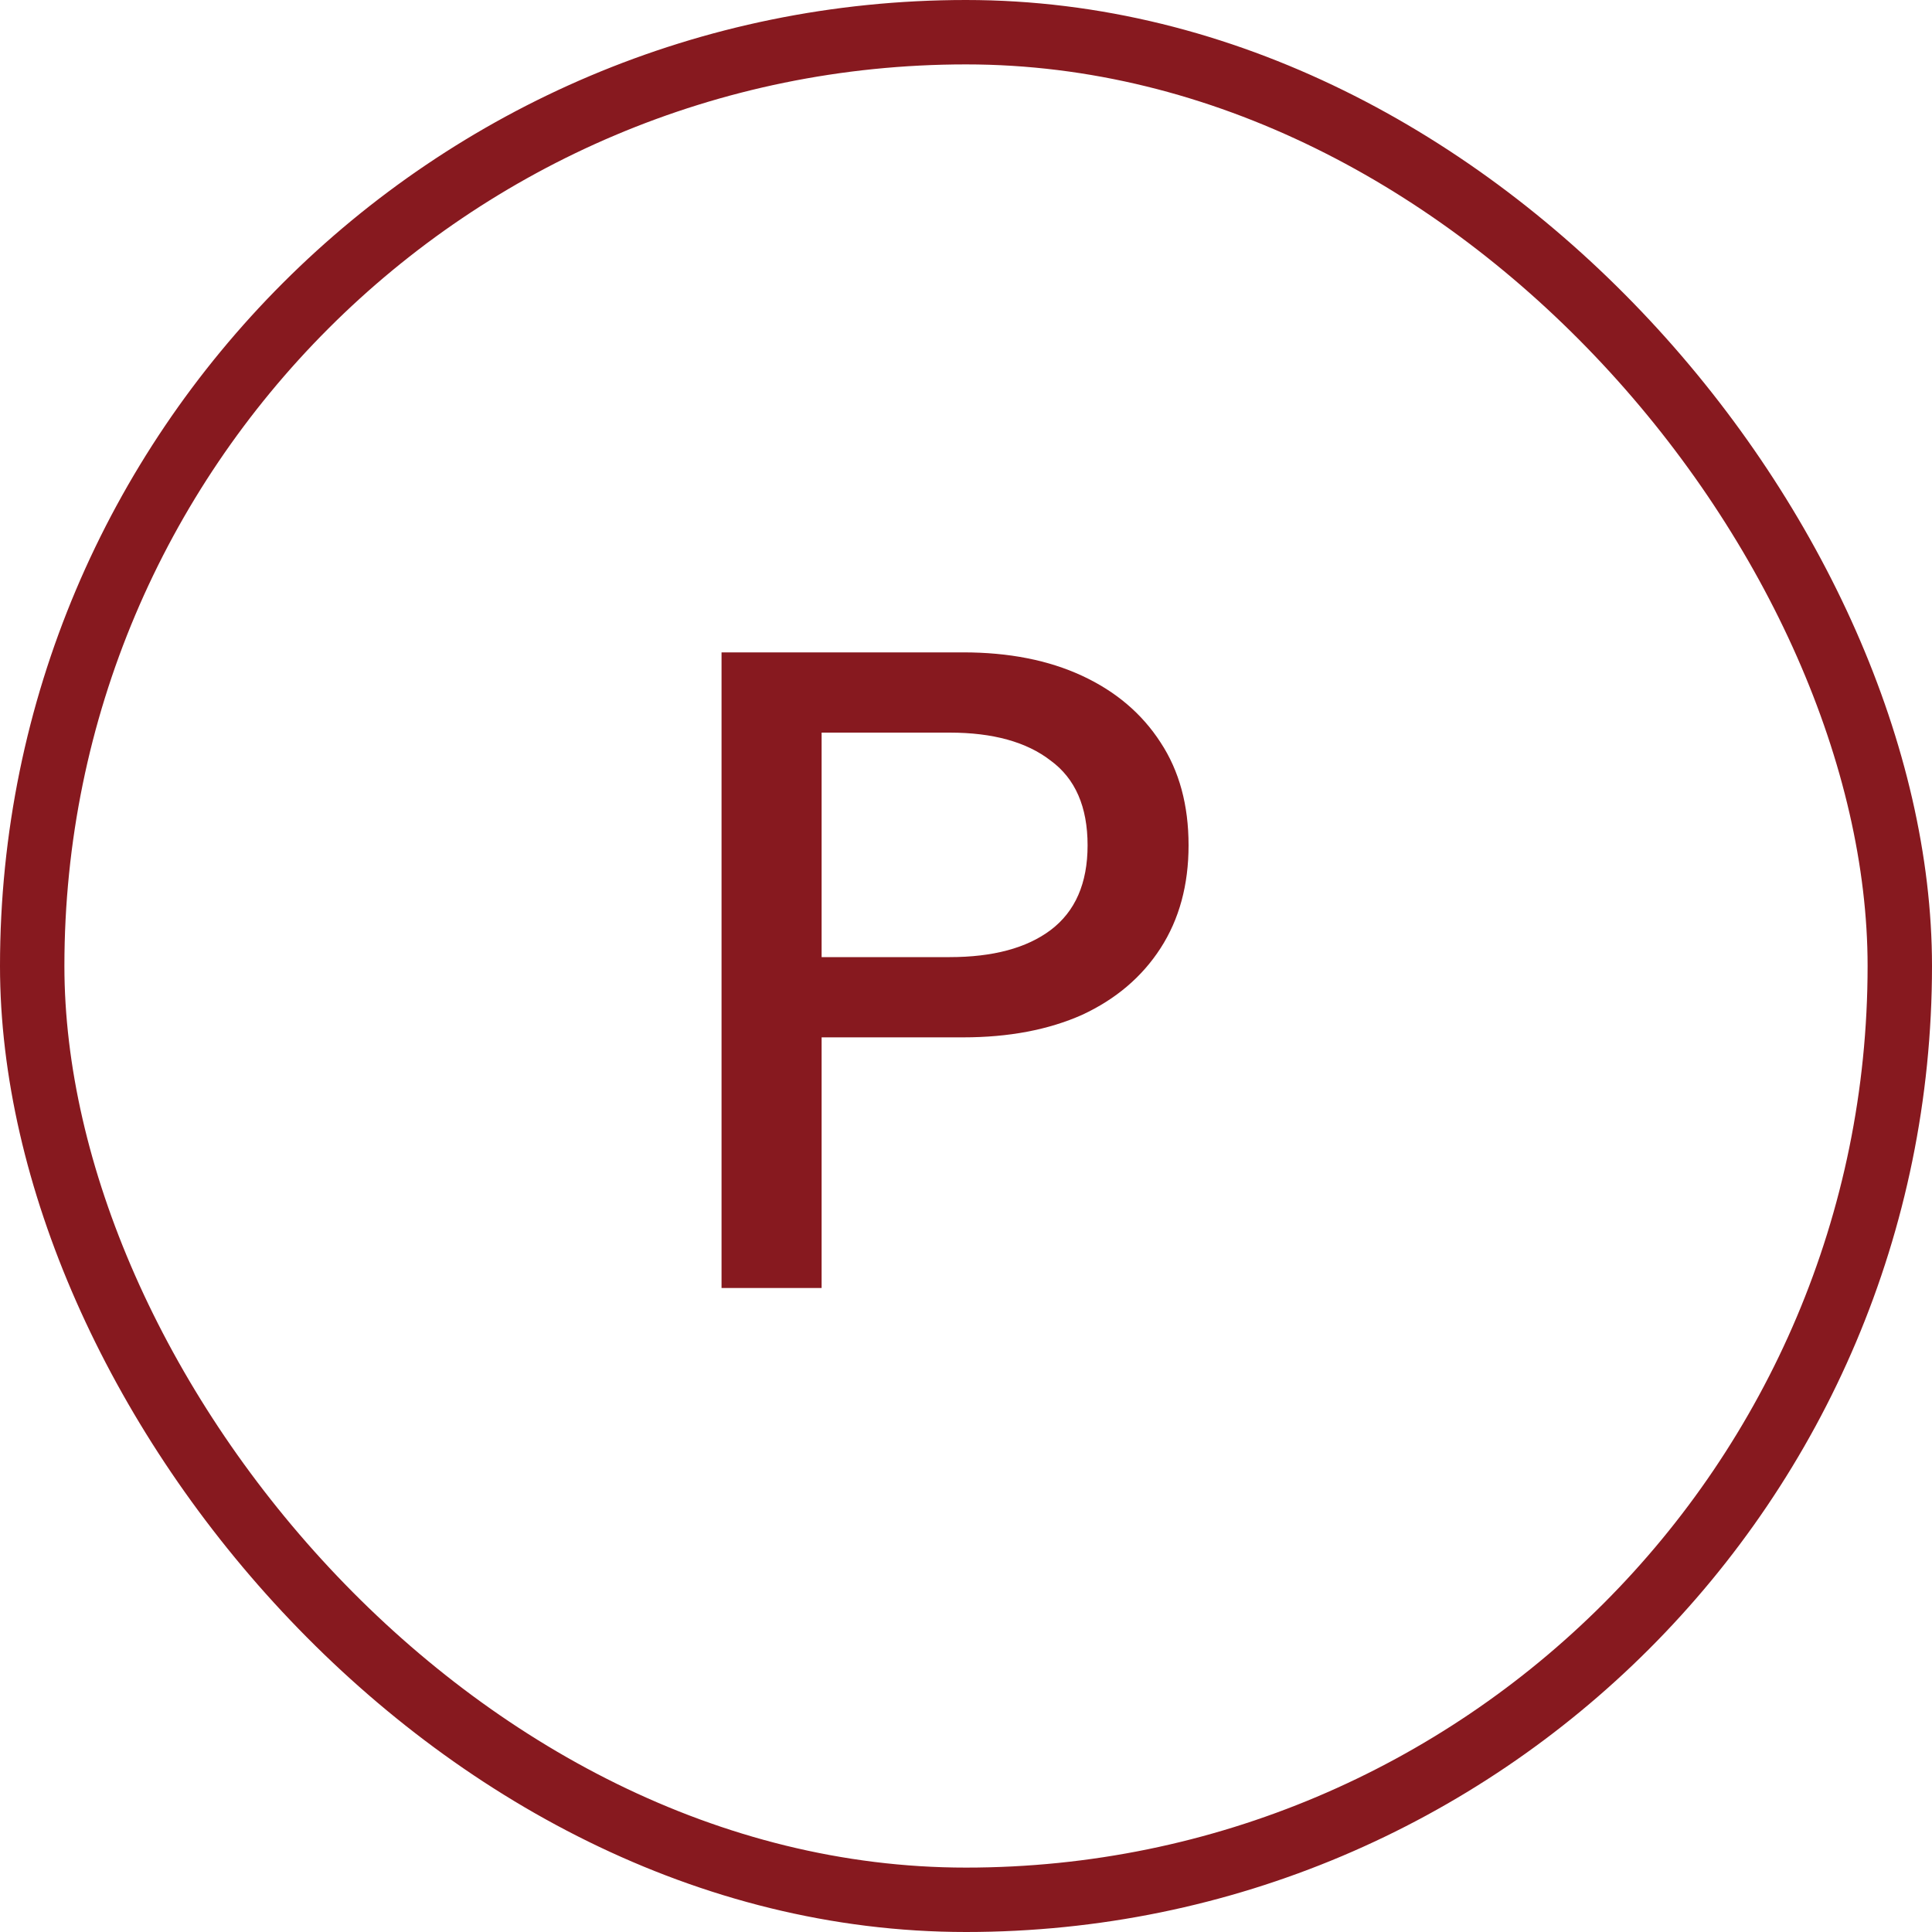 <?xml version="1.0" encoding="UTF-8"?> <svg xmlns="http://www.w3.org/2000/svg" width="30" height="30" viewBox="0 0 30 30" fill="none"><rect x="0.5" y="0.5" width="29" height="29" rx="14.5" stroke="#87191F"></rect><path d="M11.204 20V10.13H14.956C15.665 10.13 16.281 10.251 16.804 10.494C17.327 10.737 17.733 11.082 18.022 11.53C18.311 11.969 18.456 12.501 18.456 13.126C18.456 13.742 18.311 14.274 18.022 14.722C17.733 15.17 17.327 15.515 16.804 15.758C16.281 15.991 15.665 16.108 14.956 16.108H12.38V14.862H14.746C15.418 14.862 15.941 14.722 16.314 14.442C16.697 14.153 16.888 13.714 16.888 13.126C16.888 12.529 16.697 12.09 16.314 11.81C15.941 11.521 15.418 11.376 14.746 11.376H12.254L12.758 10.9V20H11.204Z" fill="#87191F"></path></svg> 